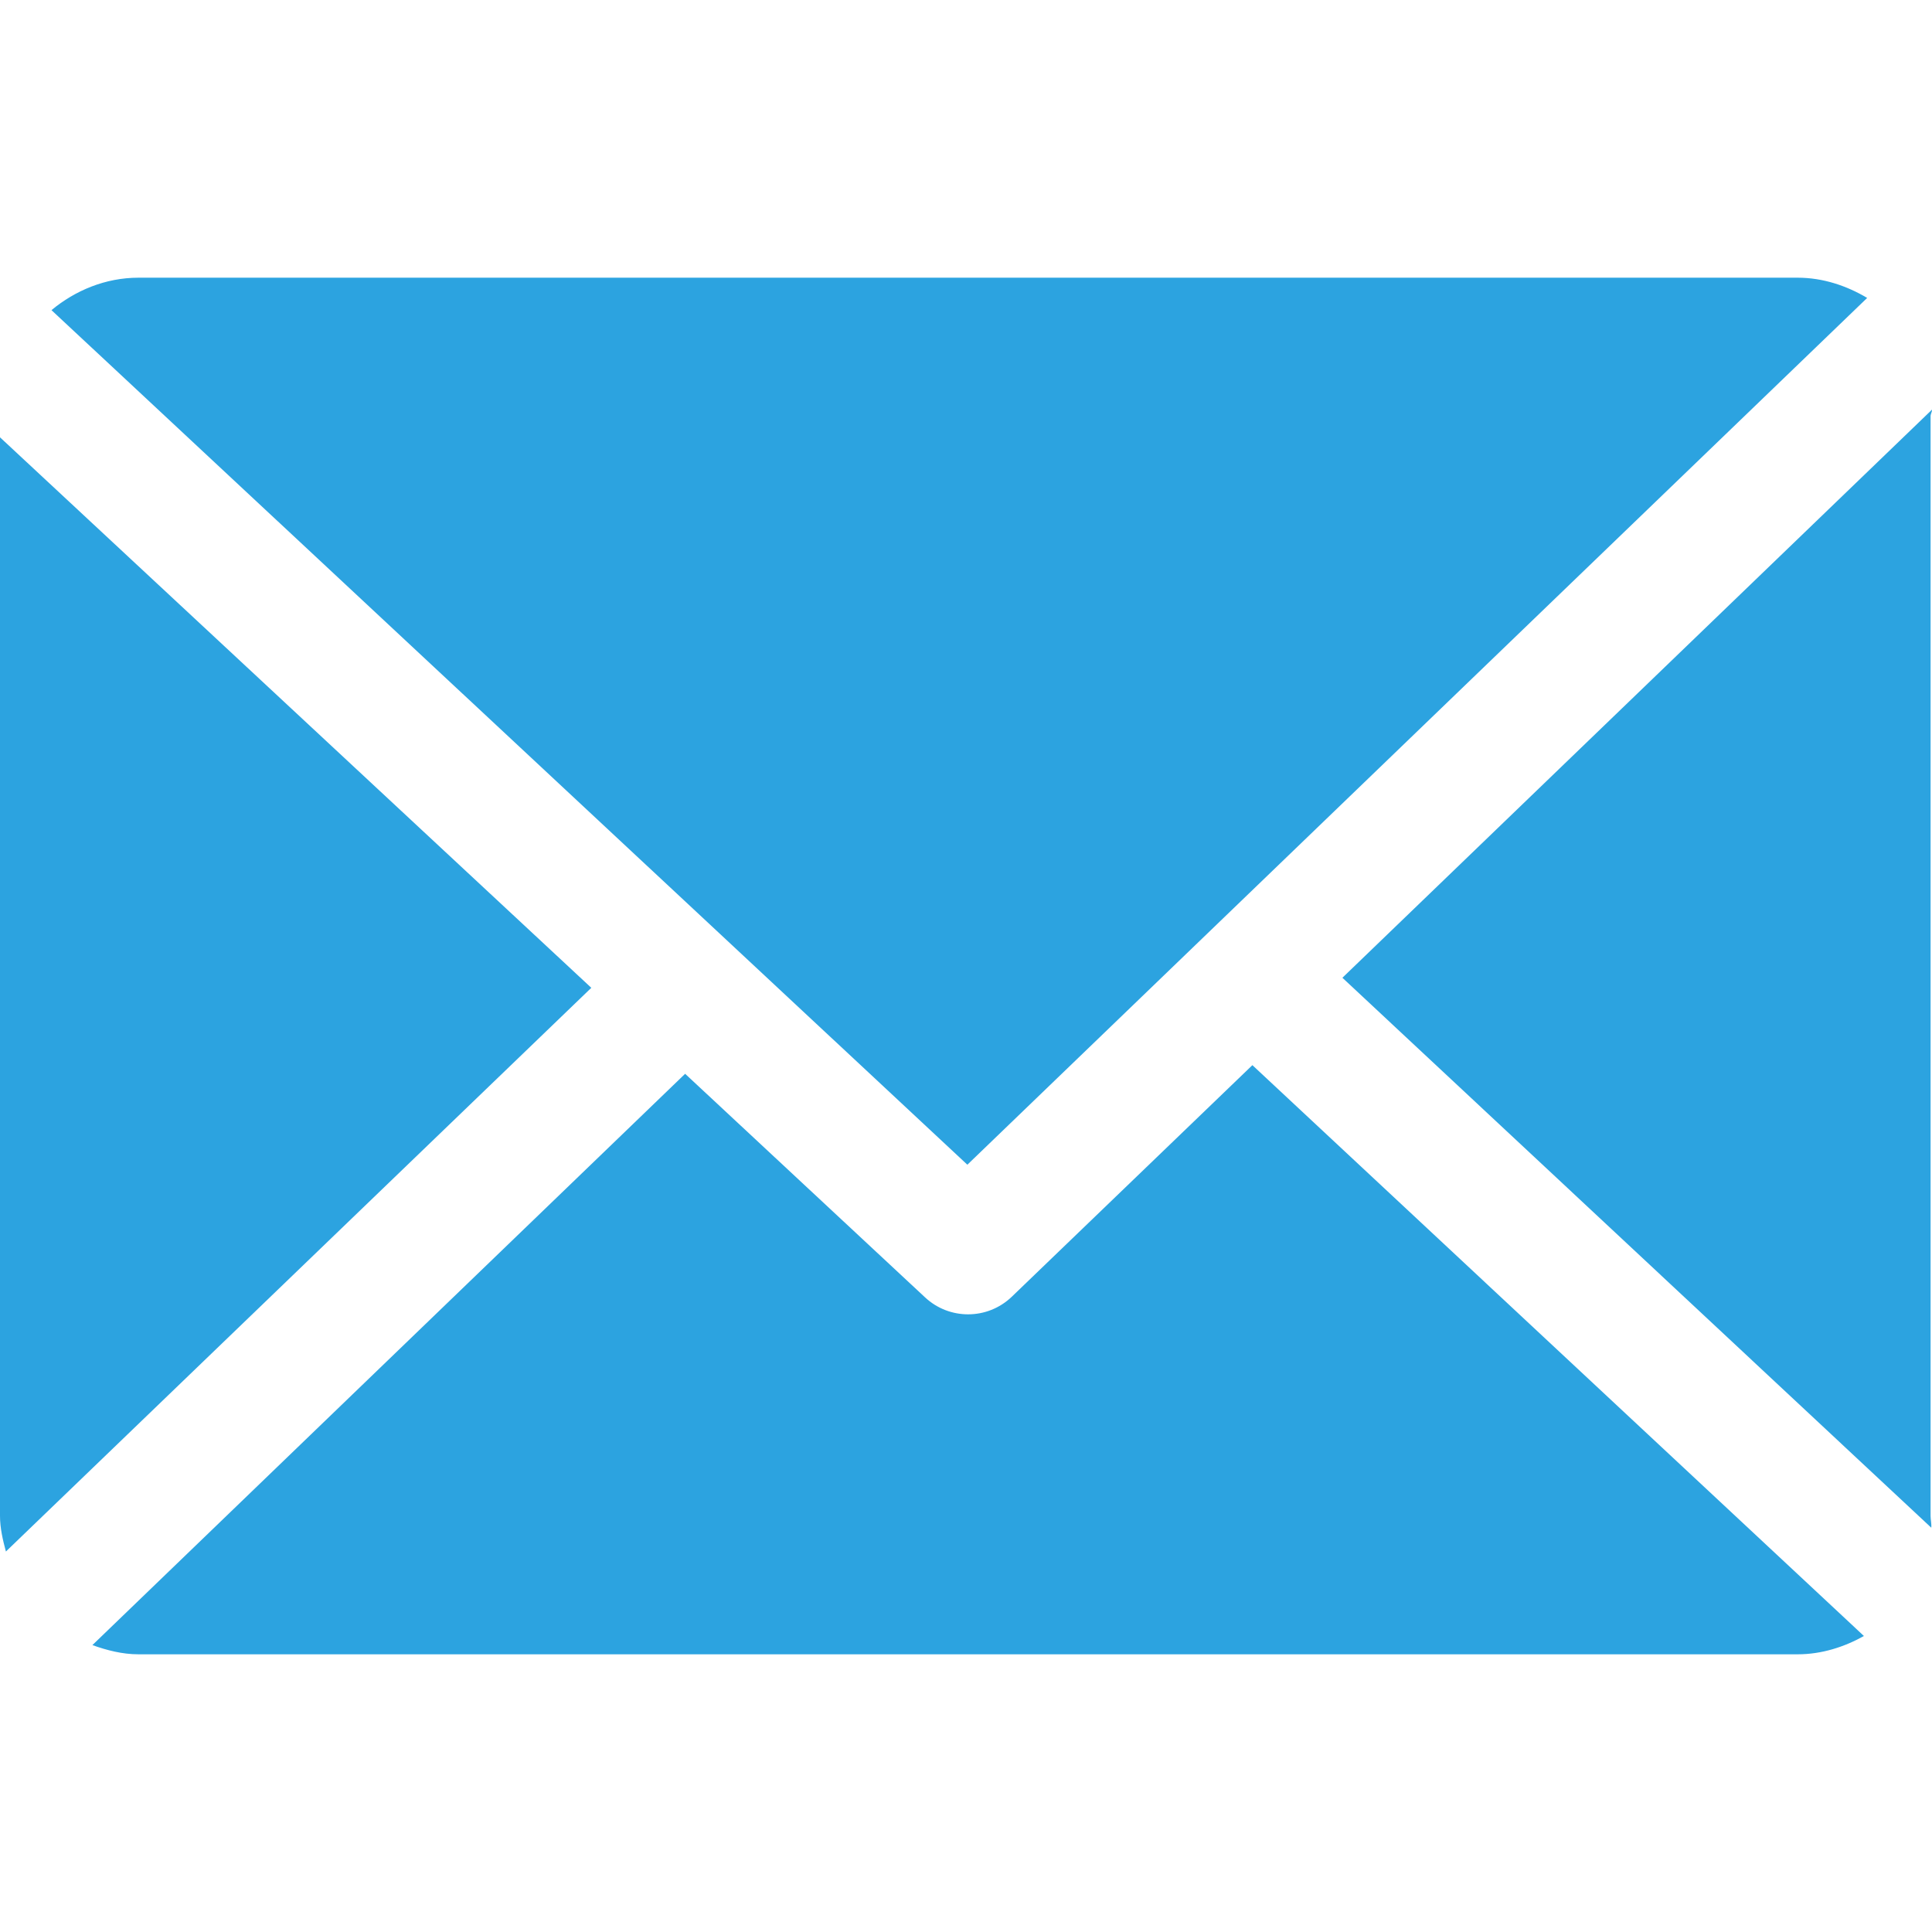 <?xml version="1.0" encoding="UTF-8"?> <svg xmlns="http://www.w3.org/2000/svg" width="34" height="34" viewBox="0 0 34 34" fill="none"> <g clip-path="url(#clip0)"> <path d="M33.975 7.325C33.975 7.286 34.002 7.248 34 7.209L23.624 17.207L33.987 26.885C33.994 26.816 33.975 26.746 33.975 26.676V7.325Z" fill="#2CA3E0"></path> <path d="M22.04 18.745L17.805 22.821C17.59 23.027 17.314 23.13 17.037 23.13C16.765 23.13 16.494 23.031 16.281 22.833L12.057 18.897L1.626 28.951C1.88 29.042 2.152 29.113 2.437 29.113H31.636C32.059 29.113 32.456 28.984 32.802 28.791L22.04 18.745Z" fill="#2CA3E0"></path> <path d="M17.024 20.497L32.859 5.243C32.501 5.03 32.083 4.887 31.636 4.887H2.437C1.855 4.887 1.321 5.113 0.906 5.458L17.024 20.497Z" fill="#2CA3E0"></path> <path d="M0 7.696V26.675C0 26.893 0.05 27.103 0.104 27.304L10.406 17.384L0 7.696Z" fill="#2CA3E0"></path> </g> <defs> <clipPath id="clip0"> <rect width="34" height="34" fill="white"></rect> </clipPath> </defs> </svg> 